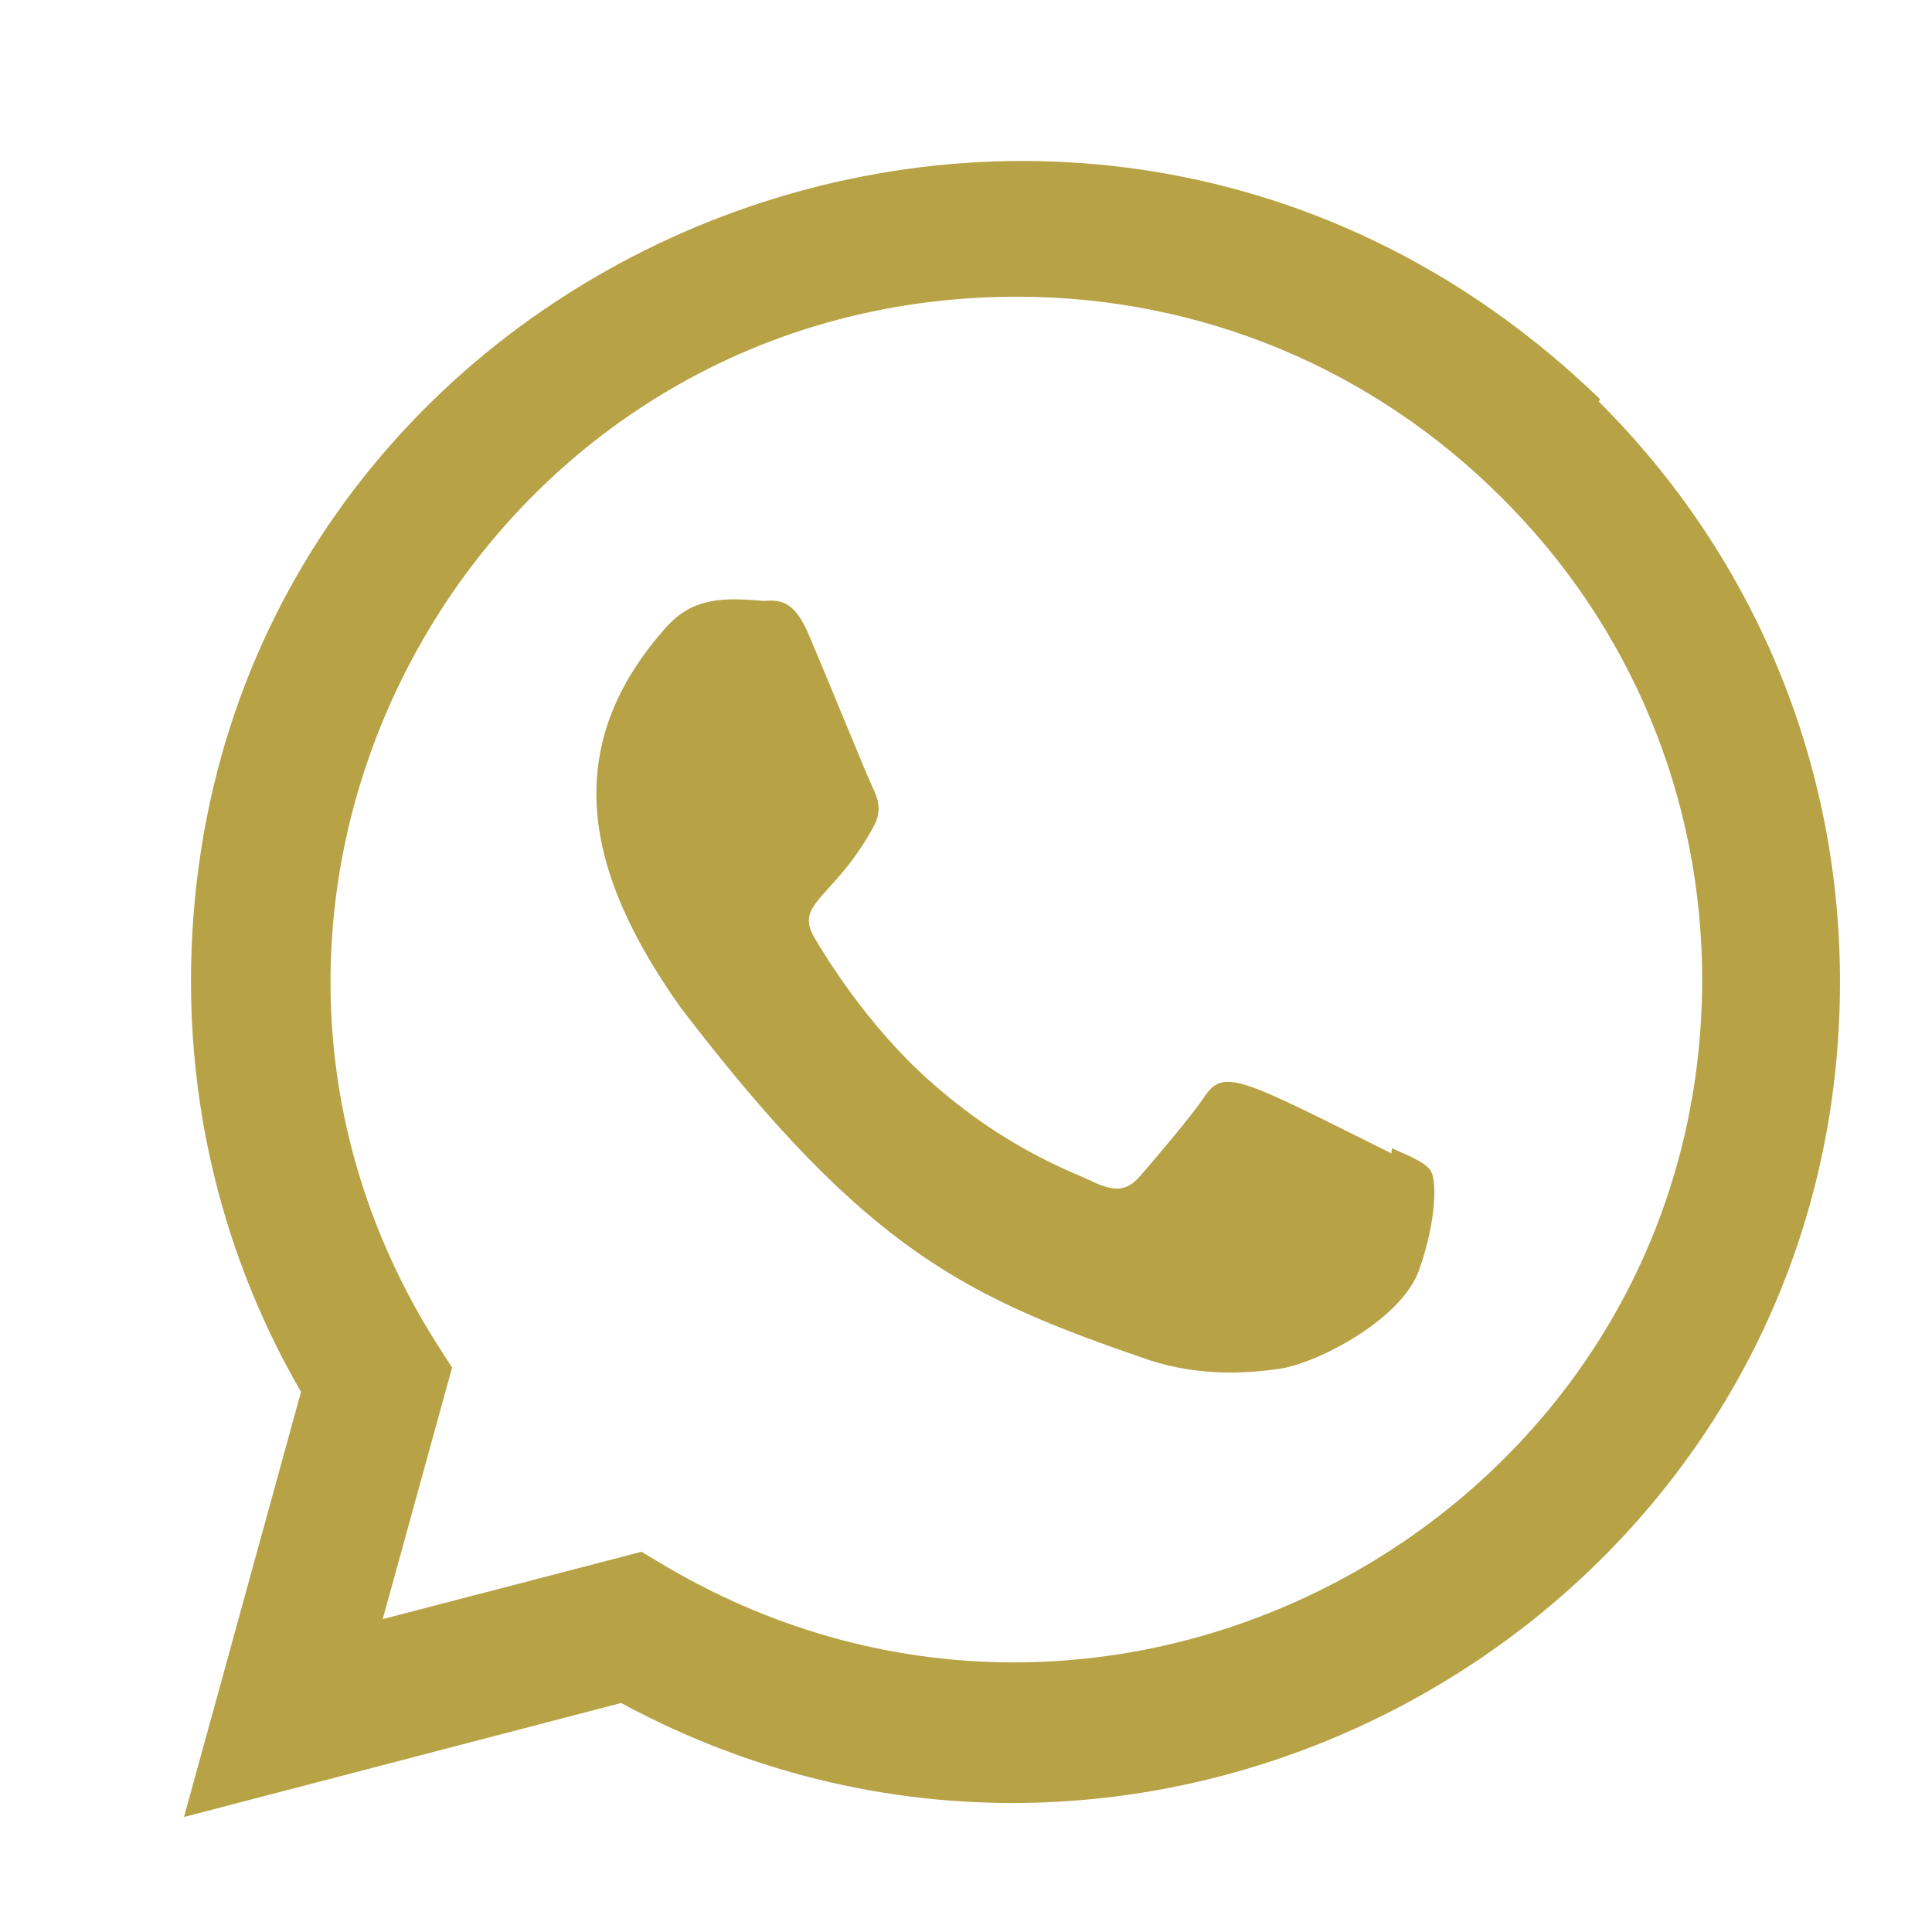 <svg width="21" height="21" viewBox="0 0 21 21" fill="none" xmlns="http://www.w3.org/2000/svg">
<path d="M15.13 12.481L15.124 12.537C13.474 11.715 13.302 11.605 13.089 11.925C12.941 12.146 12.511 12.648 12.381 12.796C12.25 12.943 12.119 12.954 11.896 12.853C11.671 12.74 10.949 12.504 10.094 11.739C9.428 11.143 8.981 10.411 8.849 10.186C8.629 9.807 9.089 9.753 9.508 8.961C9.583 8.803 9.544 8.68 9.489 8.568C9.433 8.455 8.985 7.353 8.797 6.913C8.617 6.475 8.432 6.531 8.293 6.531C7.861 6.493 7.546 6.499 7.267 6.789C6.057 8.119 6.362 9.492 7.398 10.951C9.433 13.615 10.518 14.106 12.501 14.787C13.036 14.957 13.525 14.933 13.911 14.878C14.341 14.809 15.236 14.337 15.423 13.808C15.614 13.279 15.614 12.841 15.558 12.739C15.502 12.638 15.355 12.582 15.13 12.481Z" fill="#B7A246"/>
<path d="M17.39 4.337C11.623 -1.238 2.079 2.806 2.076 10.67C2.076 12.242 2.487 13.775 3.272 15.129L2 19.75L6.751 18.511C12.68 21.714 19.997 17.461 20 10.675C20 8.293 19.07 6.051 17.379 4.366L17.39 4.337ZM18.502 10.65C18.497 16.375 12.213 19.95 7.242 17.028L6.973 16.867L4.16 17.599L4.914 14.865L4.734 14.584C1.641 9.66 5.195 3.225 11.054 3.225C13.044 3.225 14.913 4.001 16.32 5.407C17.726 6.802 18.502 8.67 18.502 10.65Z" fill="#B7A246"/>
</svg>

